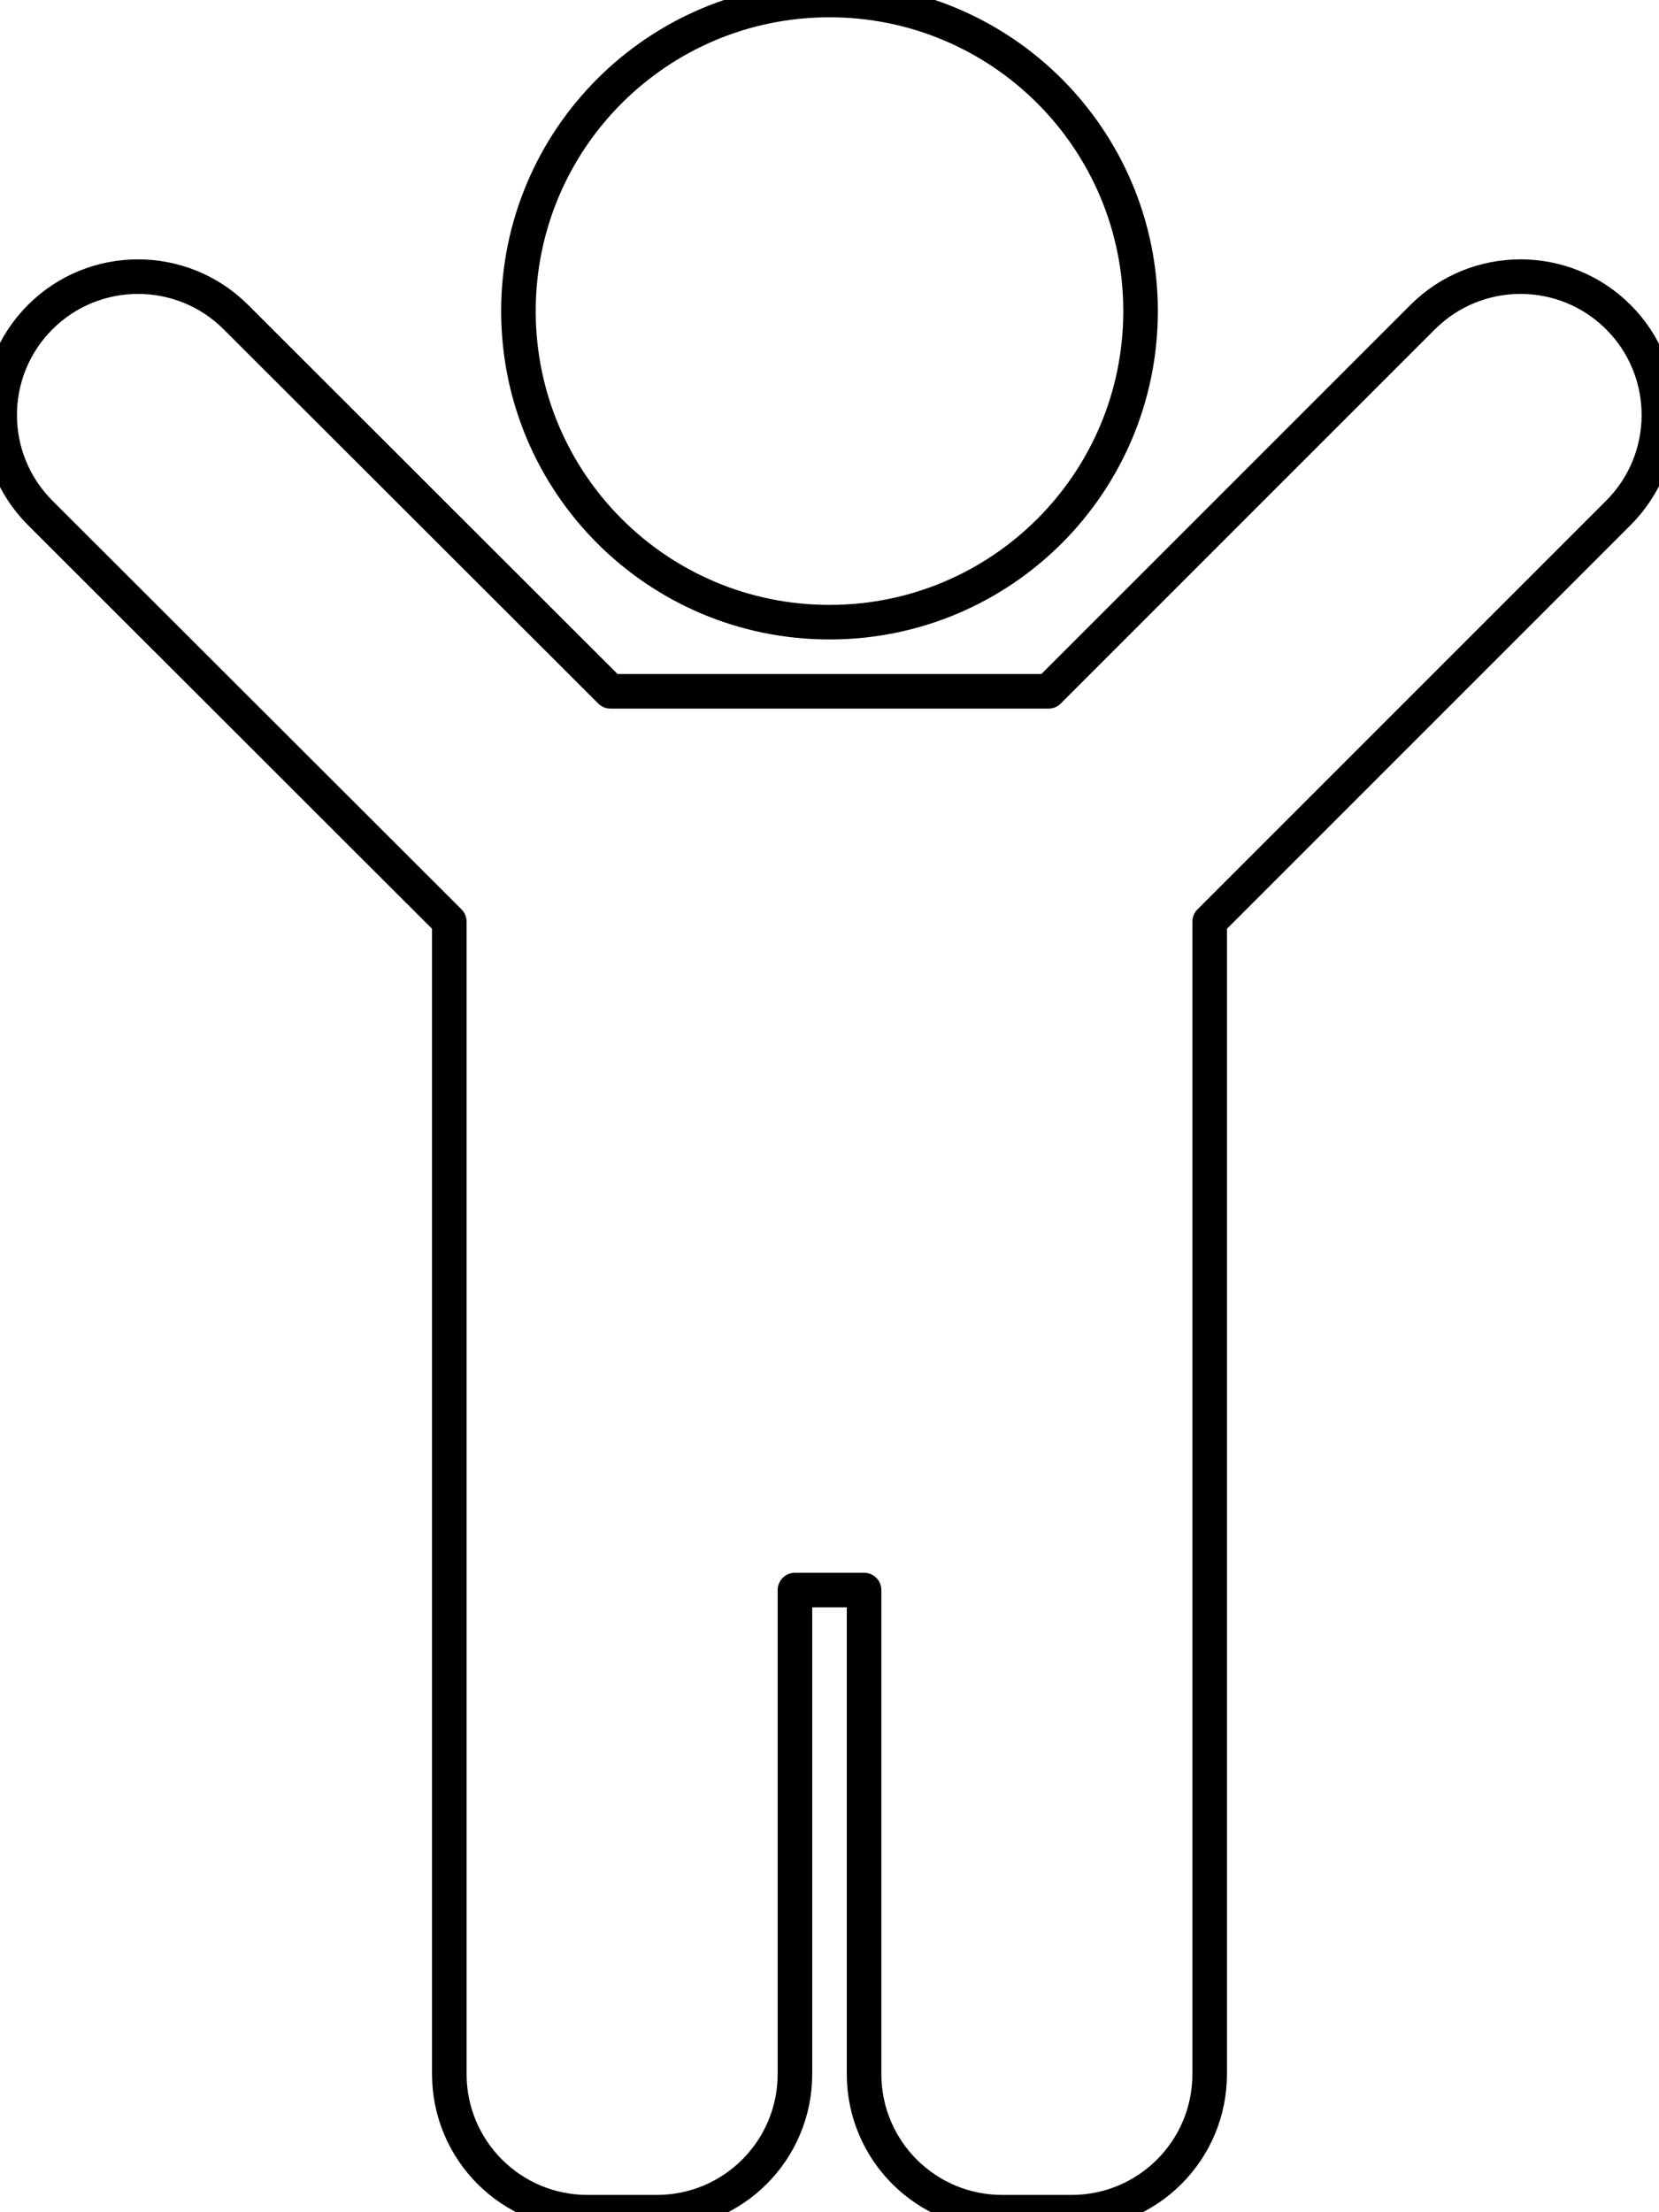 <?xml version="1.0" encoding="UTF-8" standalone="no"?>
<!DOCTYPE svg PUBLIC "-//W3C//DTD SVG 1.1//EN" "http://www.w3.org/Graphics/SVG/1.1/DTD/svg11.dtd">
<svg width="100%" height="100%" viewBox="0 0 384 512" version="1.1" xmlns="http://www.w3.org/2000/svg" xmlns:xlink="http://www.w3.org/1999/xlink" xml:space="preserve" xmlns:serif="http://www.serif.com/" style="fill-rule:evenodd;clip-rule:evenodd;stroke-linejoin:round;stroke-miterlimit:2;">
    <path d="M120,72C120,32.2 152.2,0 192,0C231.8,0 264,32.2 264,72C264,111.8 231.8,144 192,144C152.2,144 120,111.8 120,72ZM374.6,73.4C362.1,60.9 341.8,60.9 329.3,73.4L242.7,160L141.3,160L54.6,73.4C42.1,60.9 21.8,60.9 9.3,73.4C-3.2,85.9 -3.2,106.2 9.3,118.7L104,213.3L104,480C104,497.7 118.3,512 136,512L152,512C169.7,512 184,497.7 184,480L184,368L200,368L200,480C200,497.7 214.3,512 232,512L248,512C265.7,512 280,497.7 280,480L280,213.3L374.6,118.7C387.1,106.2 387.1,85.9 374.6,73.4Z" style="fill:none;fill-rule:nonzero;stroke:black;stroke-width:8px;"/>
</svg>
